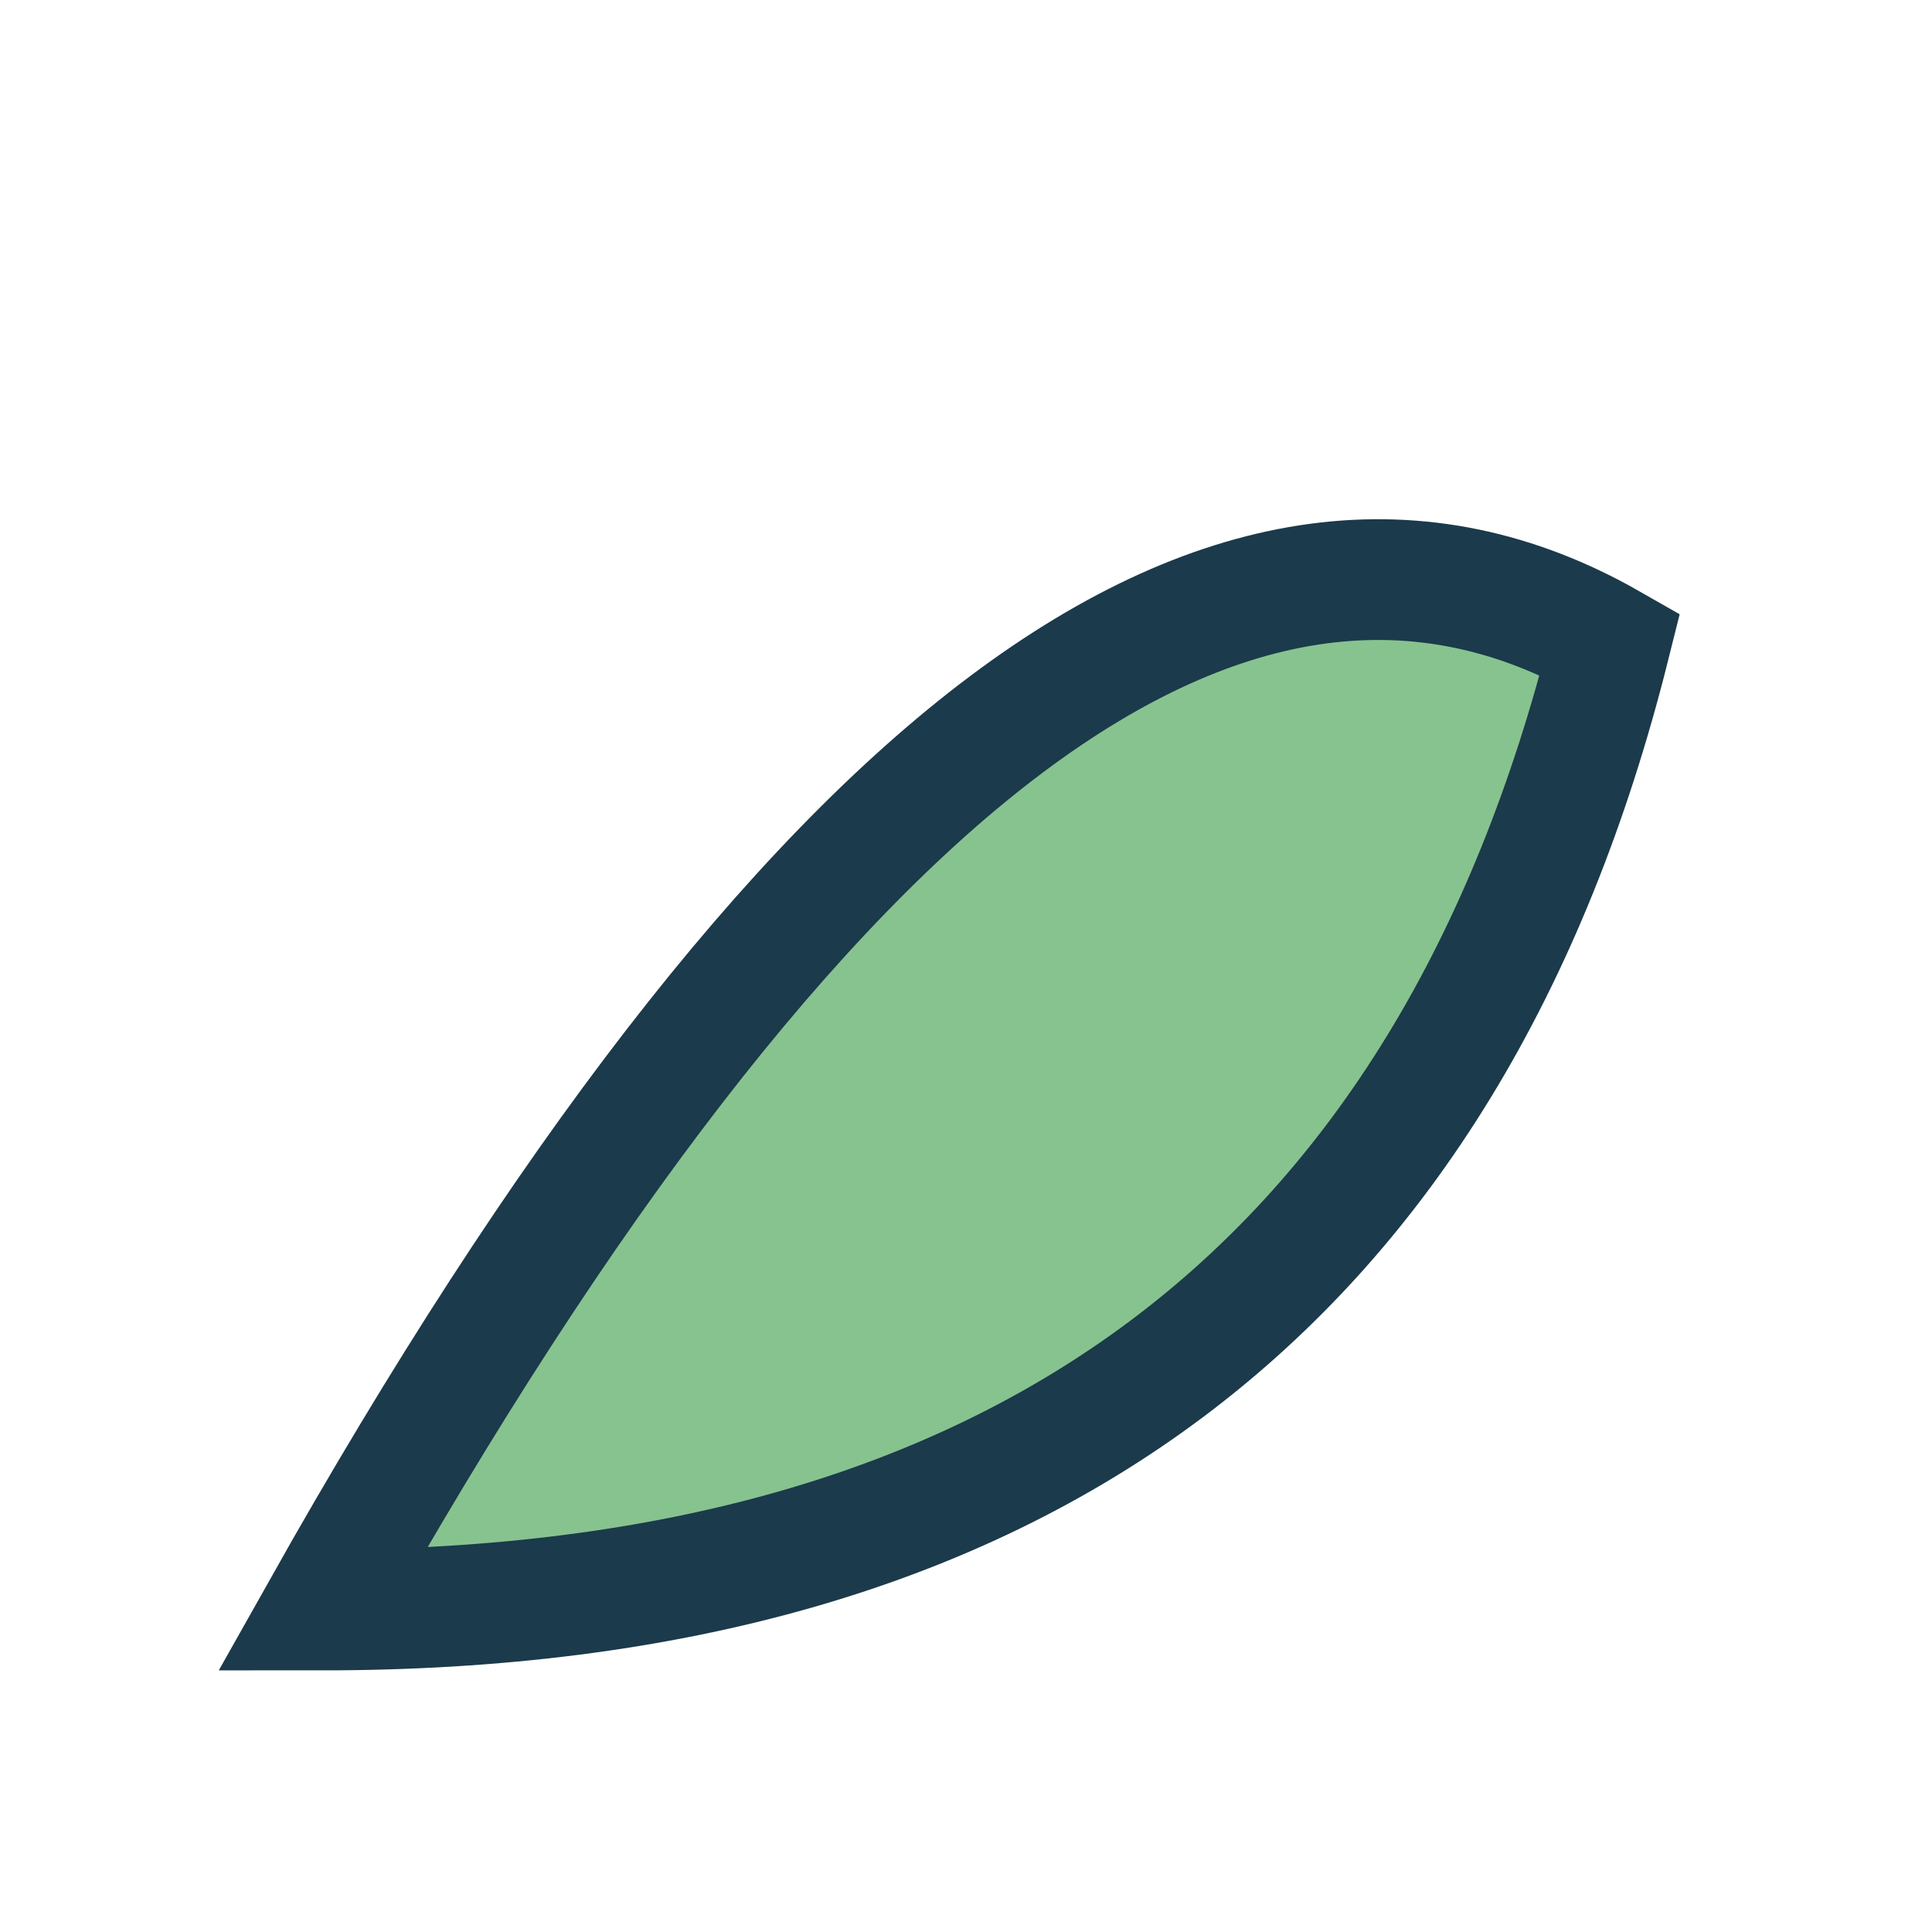 <?xml version="1.0" encoding="UTF-8"?>
<svg xmlns="http://www.w3.org/2000/svg" viewBox="0 0 24 24" width="24" height="24"><path d="M4 20Q13 4 20 8Q17 20 4 20Z" fill="#87C38F" stroke="#1B3A4B" stroke-width="1.5"/></svg>